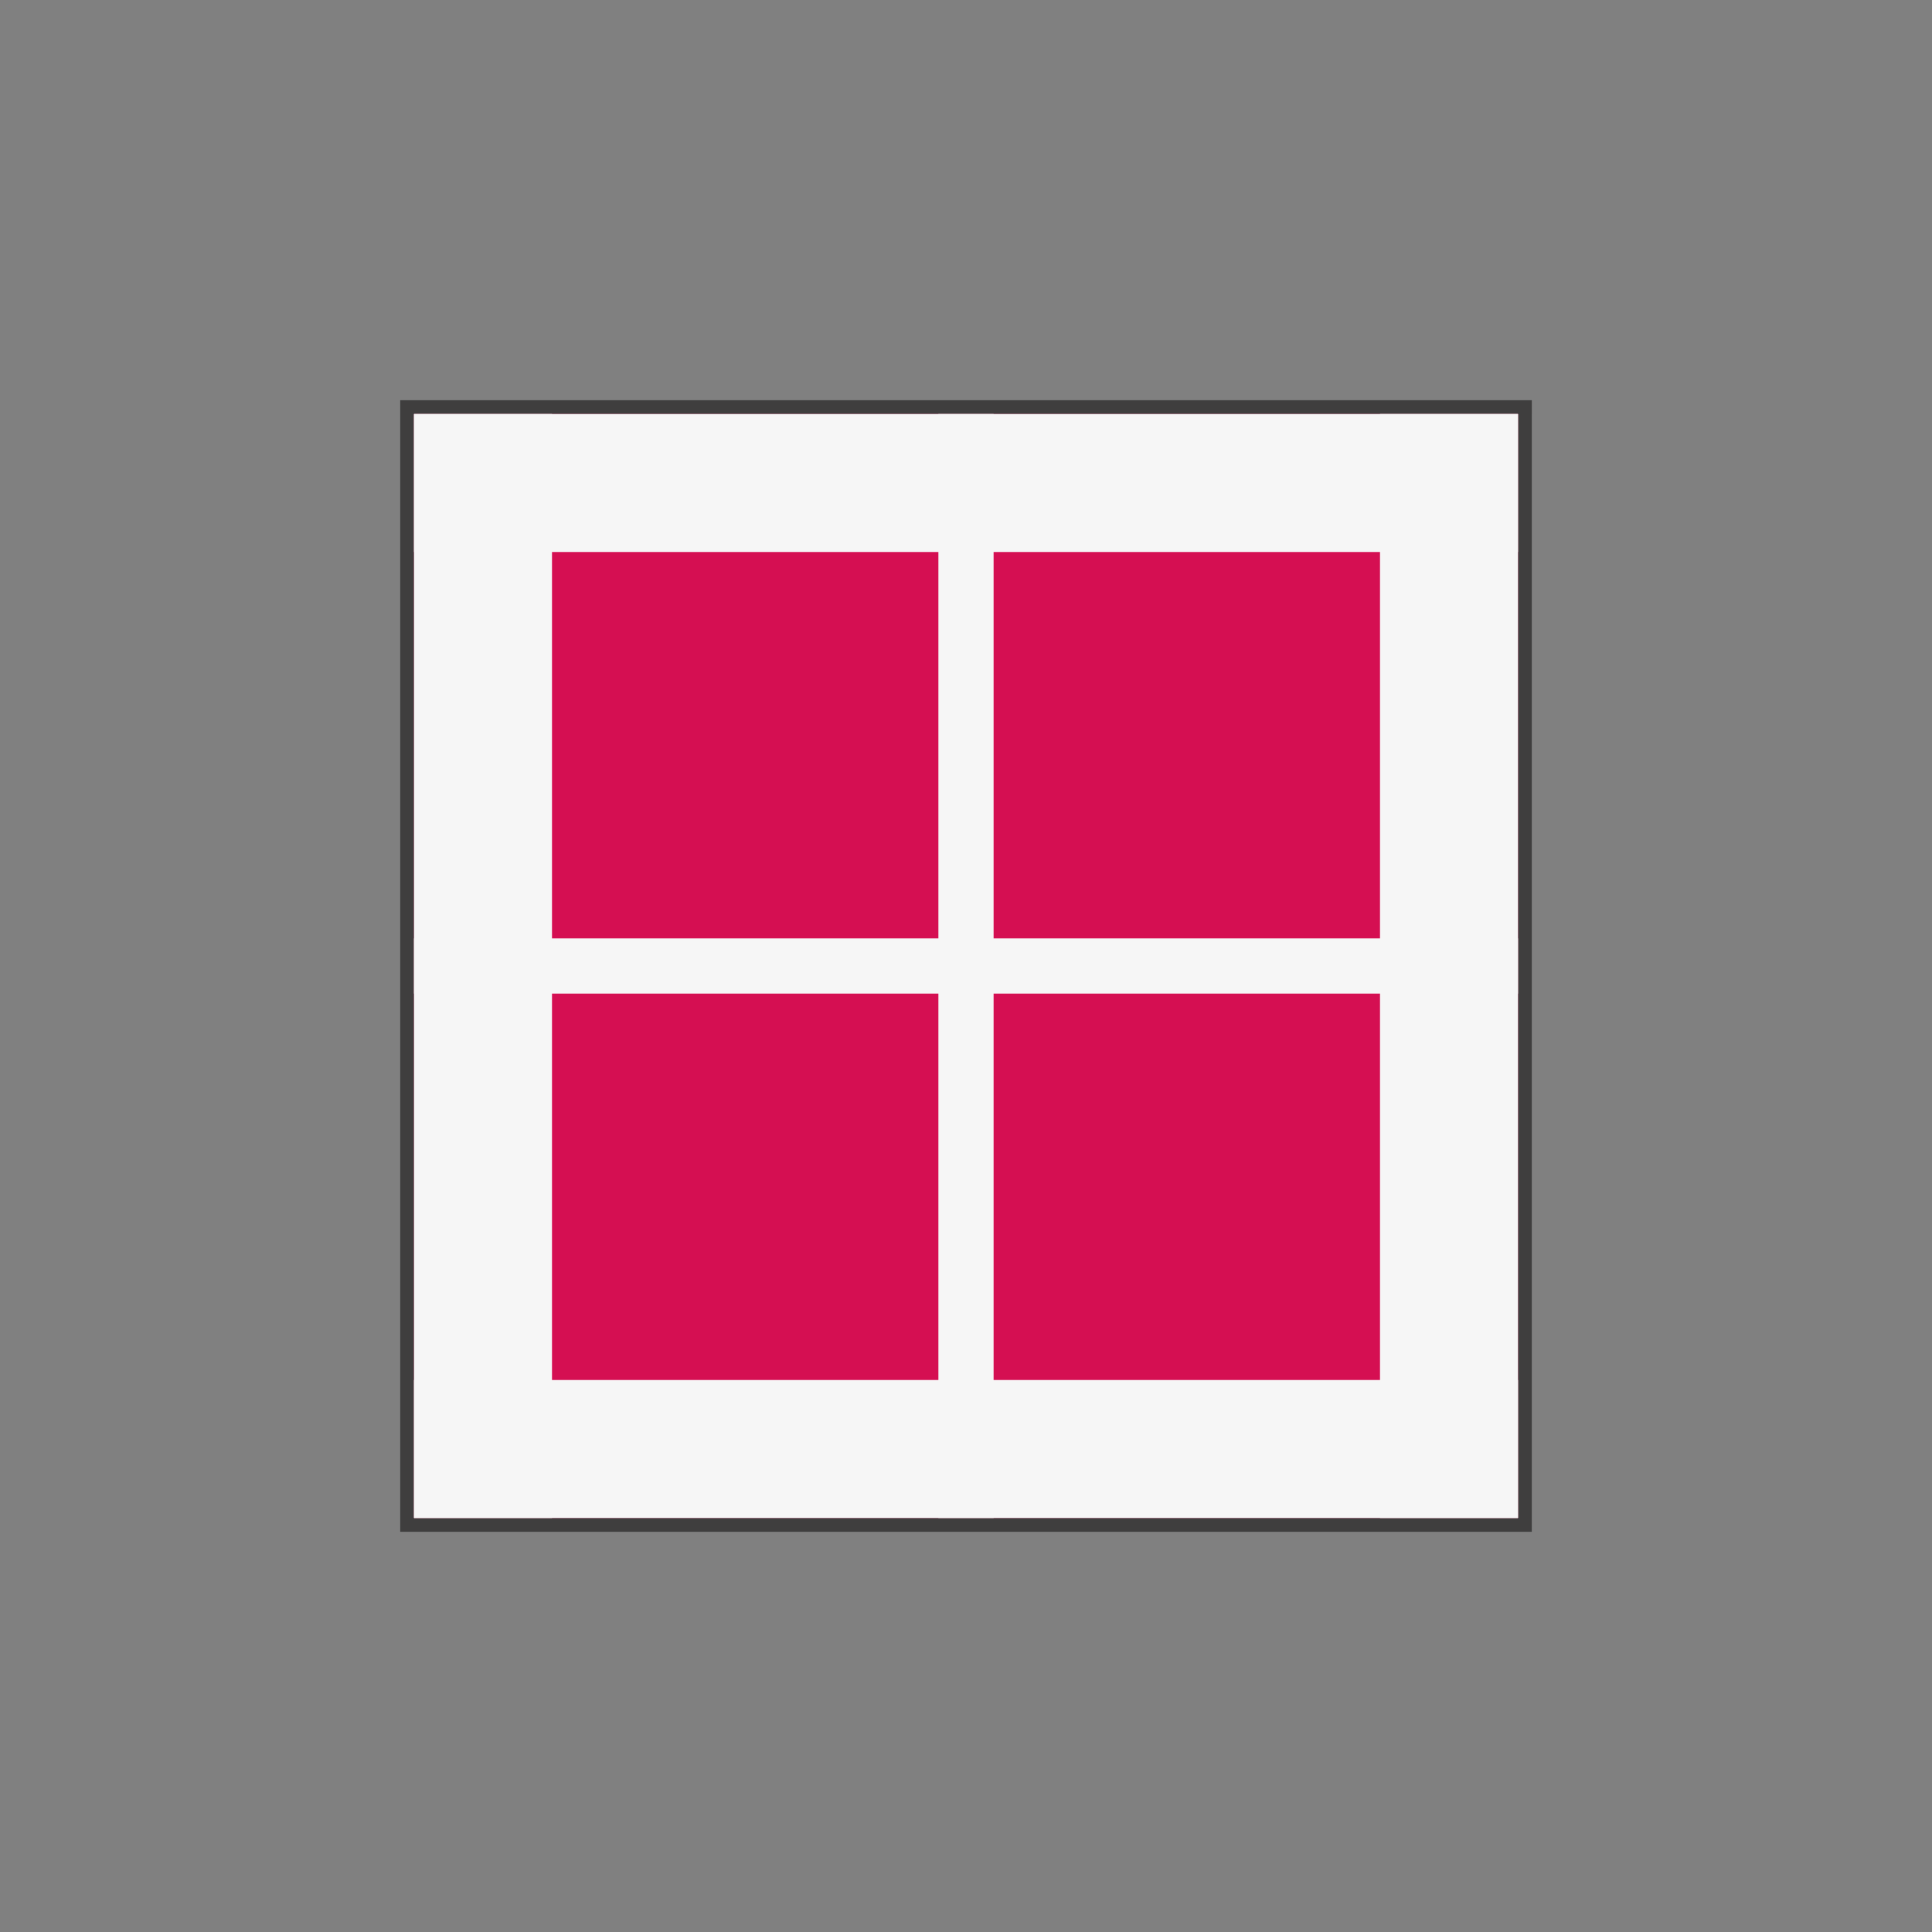 <svg xmlns="http://www.w3.org/2000/svg" viewBox="0 0 140 140">
<rect x="0" y="0" width="140" height="140" fill="#808080" stroke="none"/>
<g>
	<g>
		<rect x="29.5" y="29.5" fill="#D50F52" width="81" height="81"/>
		<path fill="#3F3E3E" d="M110,30v80H30V30H110 M111,29h-1H30h-1v1v80v1h1h80h1v-1V30V29L111,29z"/>
	</g>
	<rect x="30" y="100" fill="#F6F6F6" width="80" height="10"/>
	<rect x="30" y="30" fill="#F6F6F6" width="80" height="10"/>
	<rect x="65" y="65" transform="matrix(6.123234e-17 -1 1 6.123234e-17 35 175)" fill="#F6F6F6" width="80" height="10"/>
	<rect x="-5" y="65" transform="matrix(6.123234e-17 -1 1 6.123234e-17 -35 105)" fill="#F6F6F6" width="80" height="10"/>
	<rect x="30" y="68" fill="#F6F6F6" width="80" height="4"/>
	<rect x="30" y="68" transform="matrix(6.123234e-17 -1 1 6.123234e-17 -1.818989e-12 140)" fill="#F6F6F6" width="80" height="4"/>
</g>
</svg>
